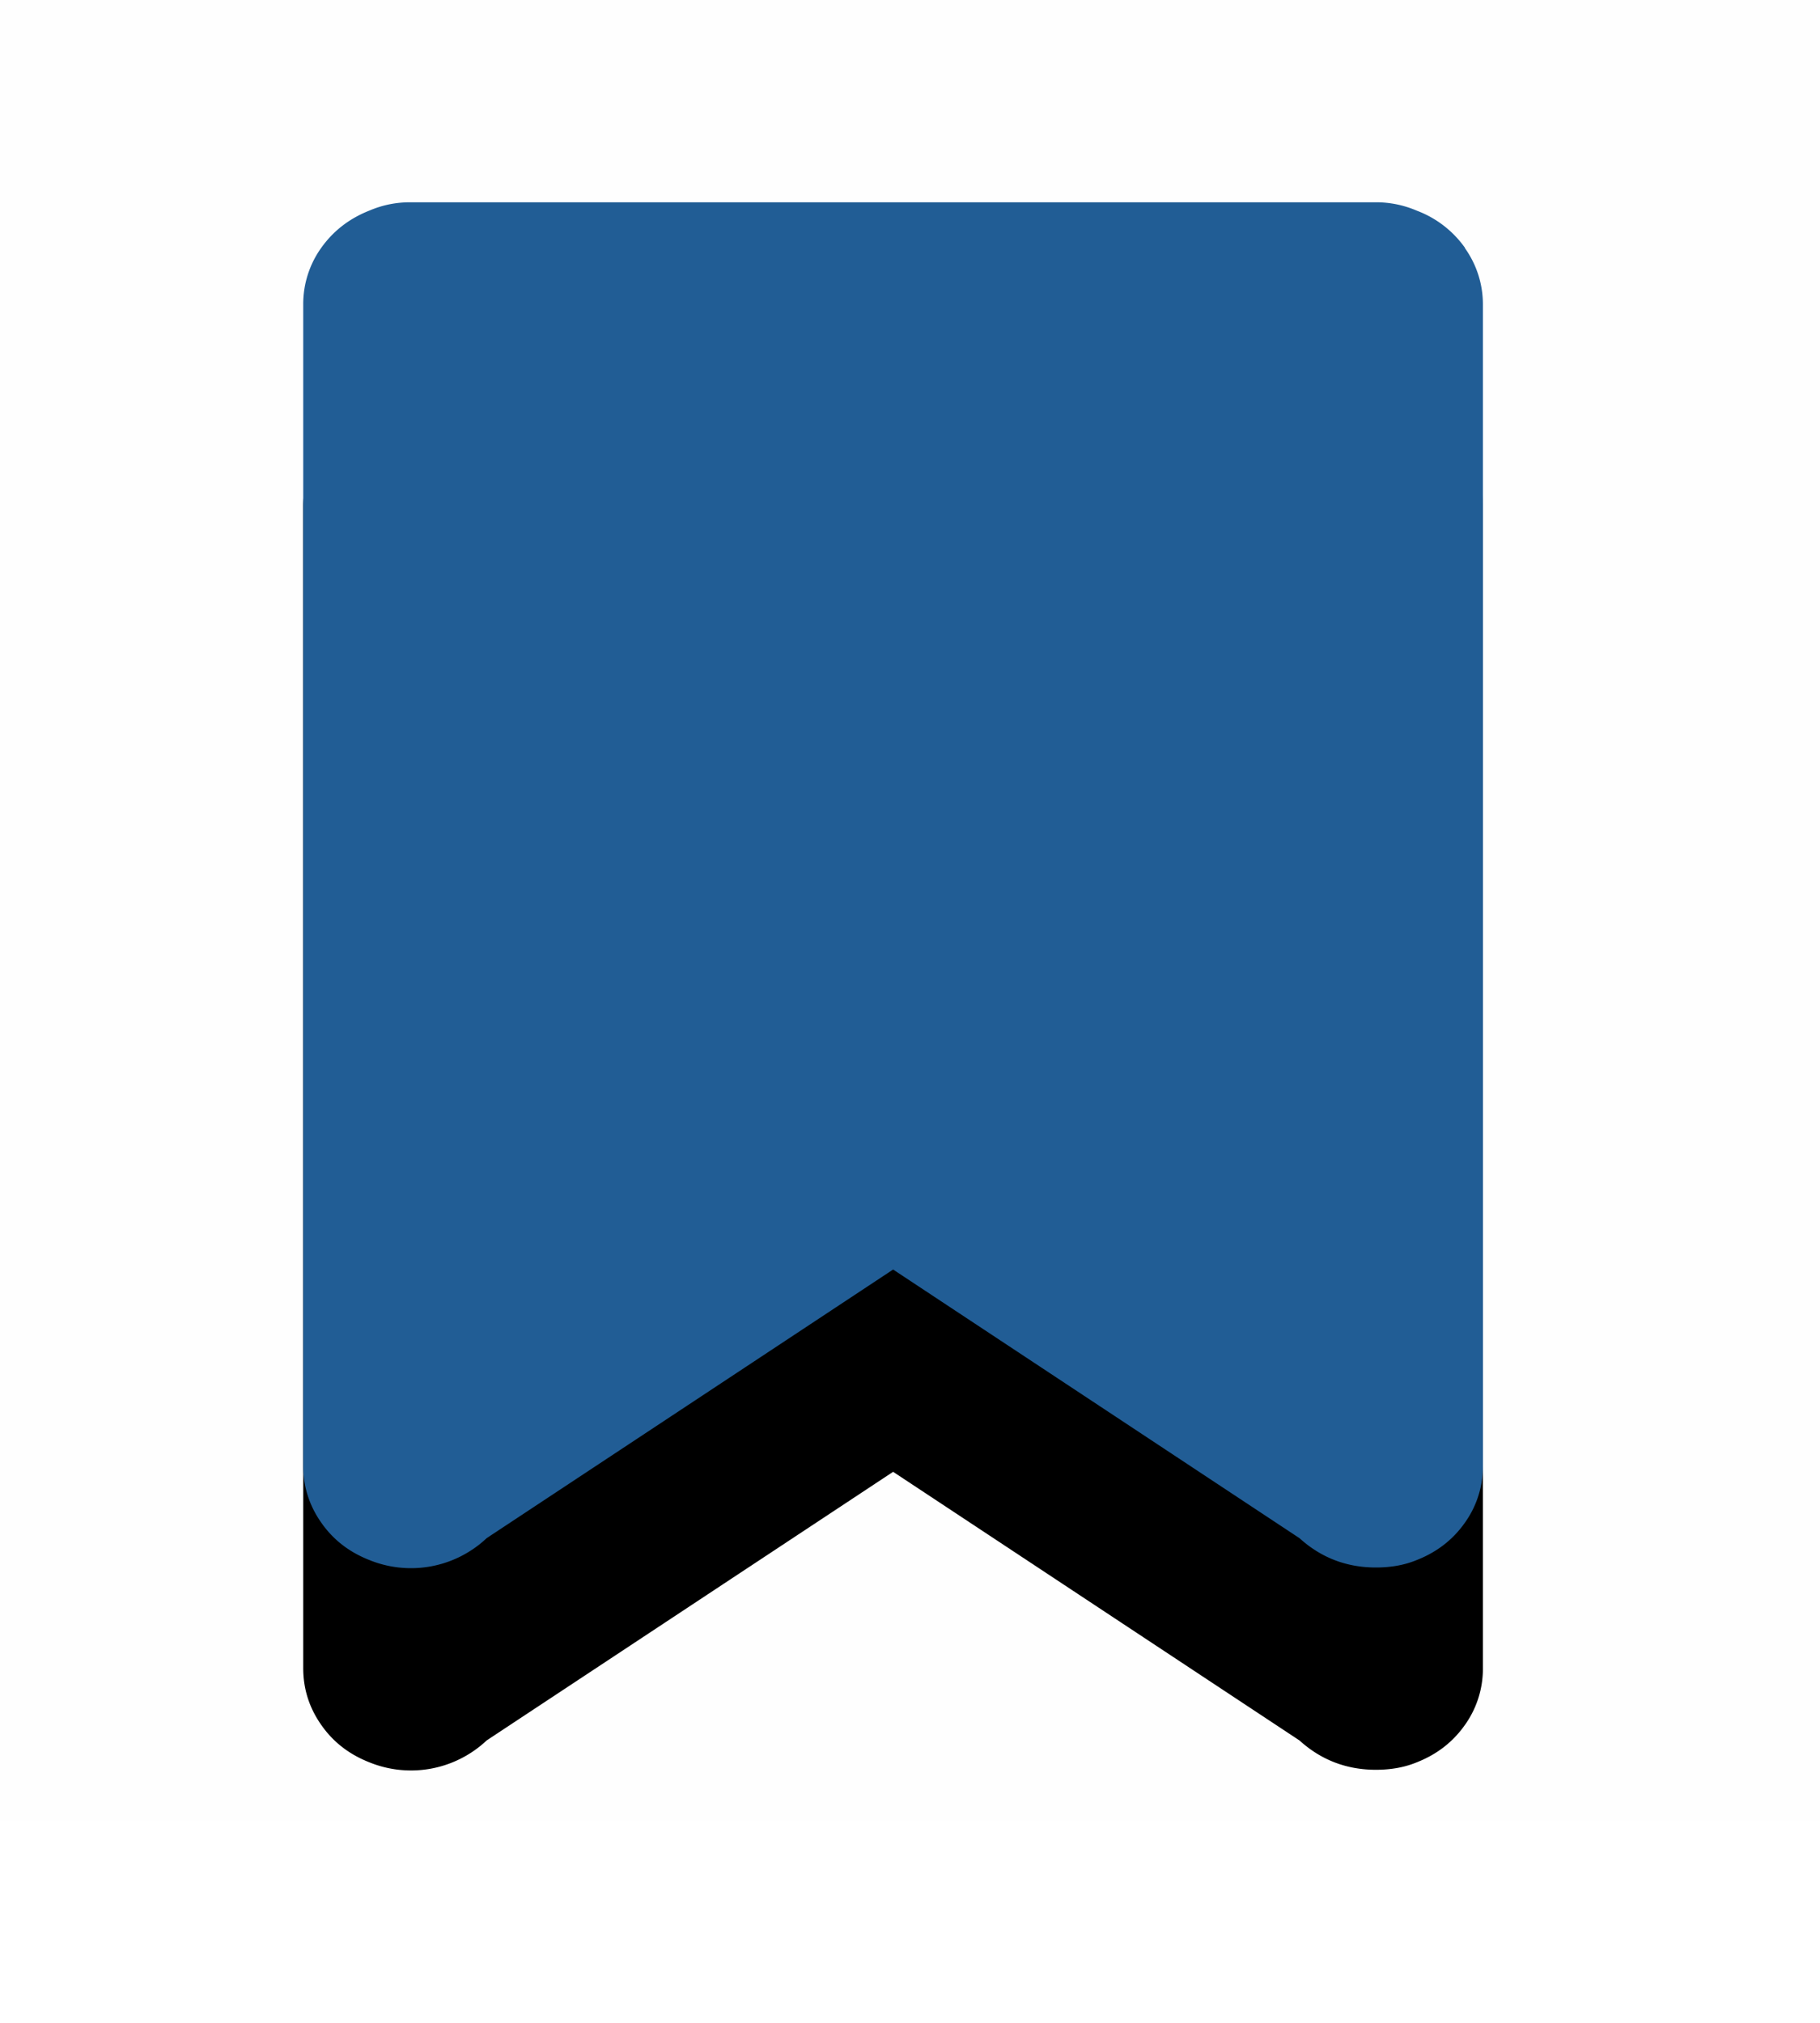 <svg width="18" height="20" viewBox="0 0 18 20" xmlns="http://www.w3.org/2000/svg" xmlns:xlink="http://www.w3.org/1999/xlink">
    <defs>
        <filter x="-34.3%" y="-14.8%" width="168.6%" height="159.2%" filterUnits="objectBoundingBox" id="a">
            <feOffset dy="2" in="SourceAlpha" result="shadowOffsetOuter1"/>
            <feGaussianBlur stdDeviation="1" in="shadowOffsetOuter1" result="shadowBlurOuter1"/>
            <feColorMatrix values="0 0 0 0 0 0 0 0 0 0 0 0 0 0 0 0 0 0 0.3 0" in="shadowBlurOuter1"/>
        </filter>
        <path d="M14.49 2.452a1.026 1.026 0 0 0-.48-.37 1.016 1.016 0 0 0-.4-.082H4.056c-.14 0-.273.027-.4.081-.201.079-.36.202-.48.371a.954.954 0 0 0-.177.56v11.482c0 .205.06.392.178.56.118.17.278.293.478.371a1.092 1.092 0 0 0 1.158-.217l4.02-2.656 4.019 2.656c.213.193.465.29.756.29.152 0 .286-.025.402-.073.2-.078.36-.202.478-.37a.954.954 0 0 0 .178-.561V3.013a.955.955 0 0 0-.178-.56z" id="b"/>
    </defs>
    <g fill="none" fill-rule="evenodd">
        <path fill-opacity=".01" fill="#777" d="M0 0h18v18H0z"/>
        <g>
            <use fill="#000" filter="url(#a)" xlink:href="#b"/>
            <use fill="#215D95" xlink:href="#b"/>
        </g>
    </g>
</svg>
